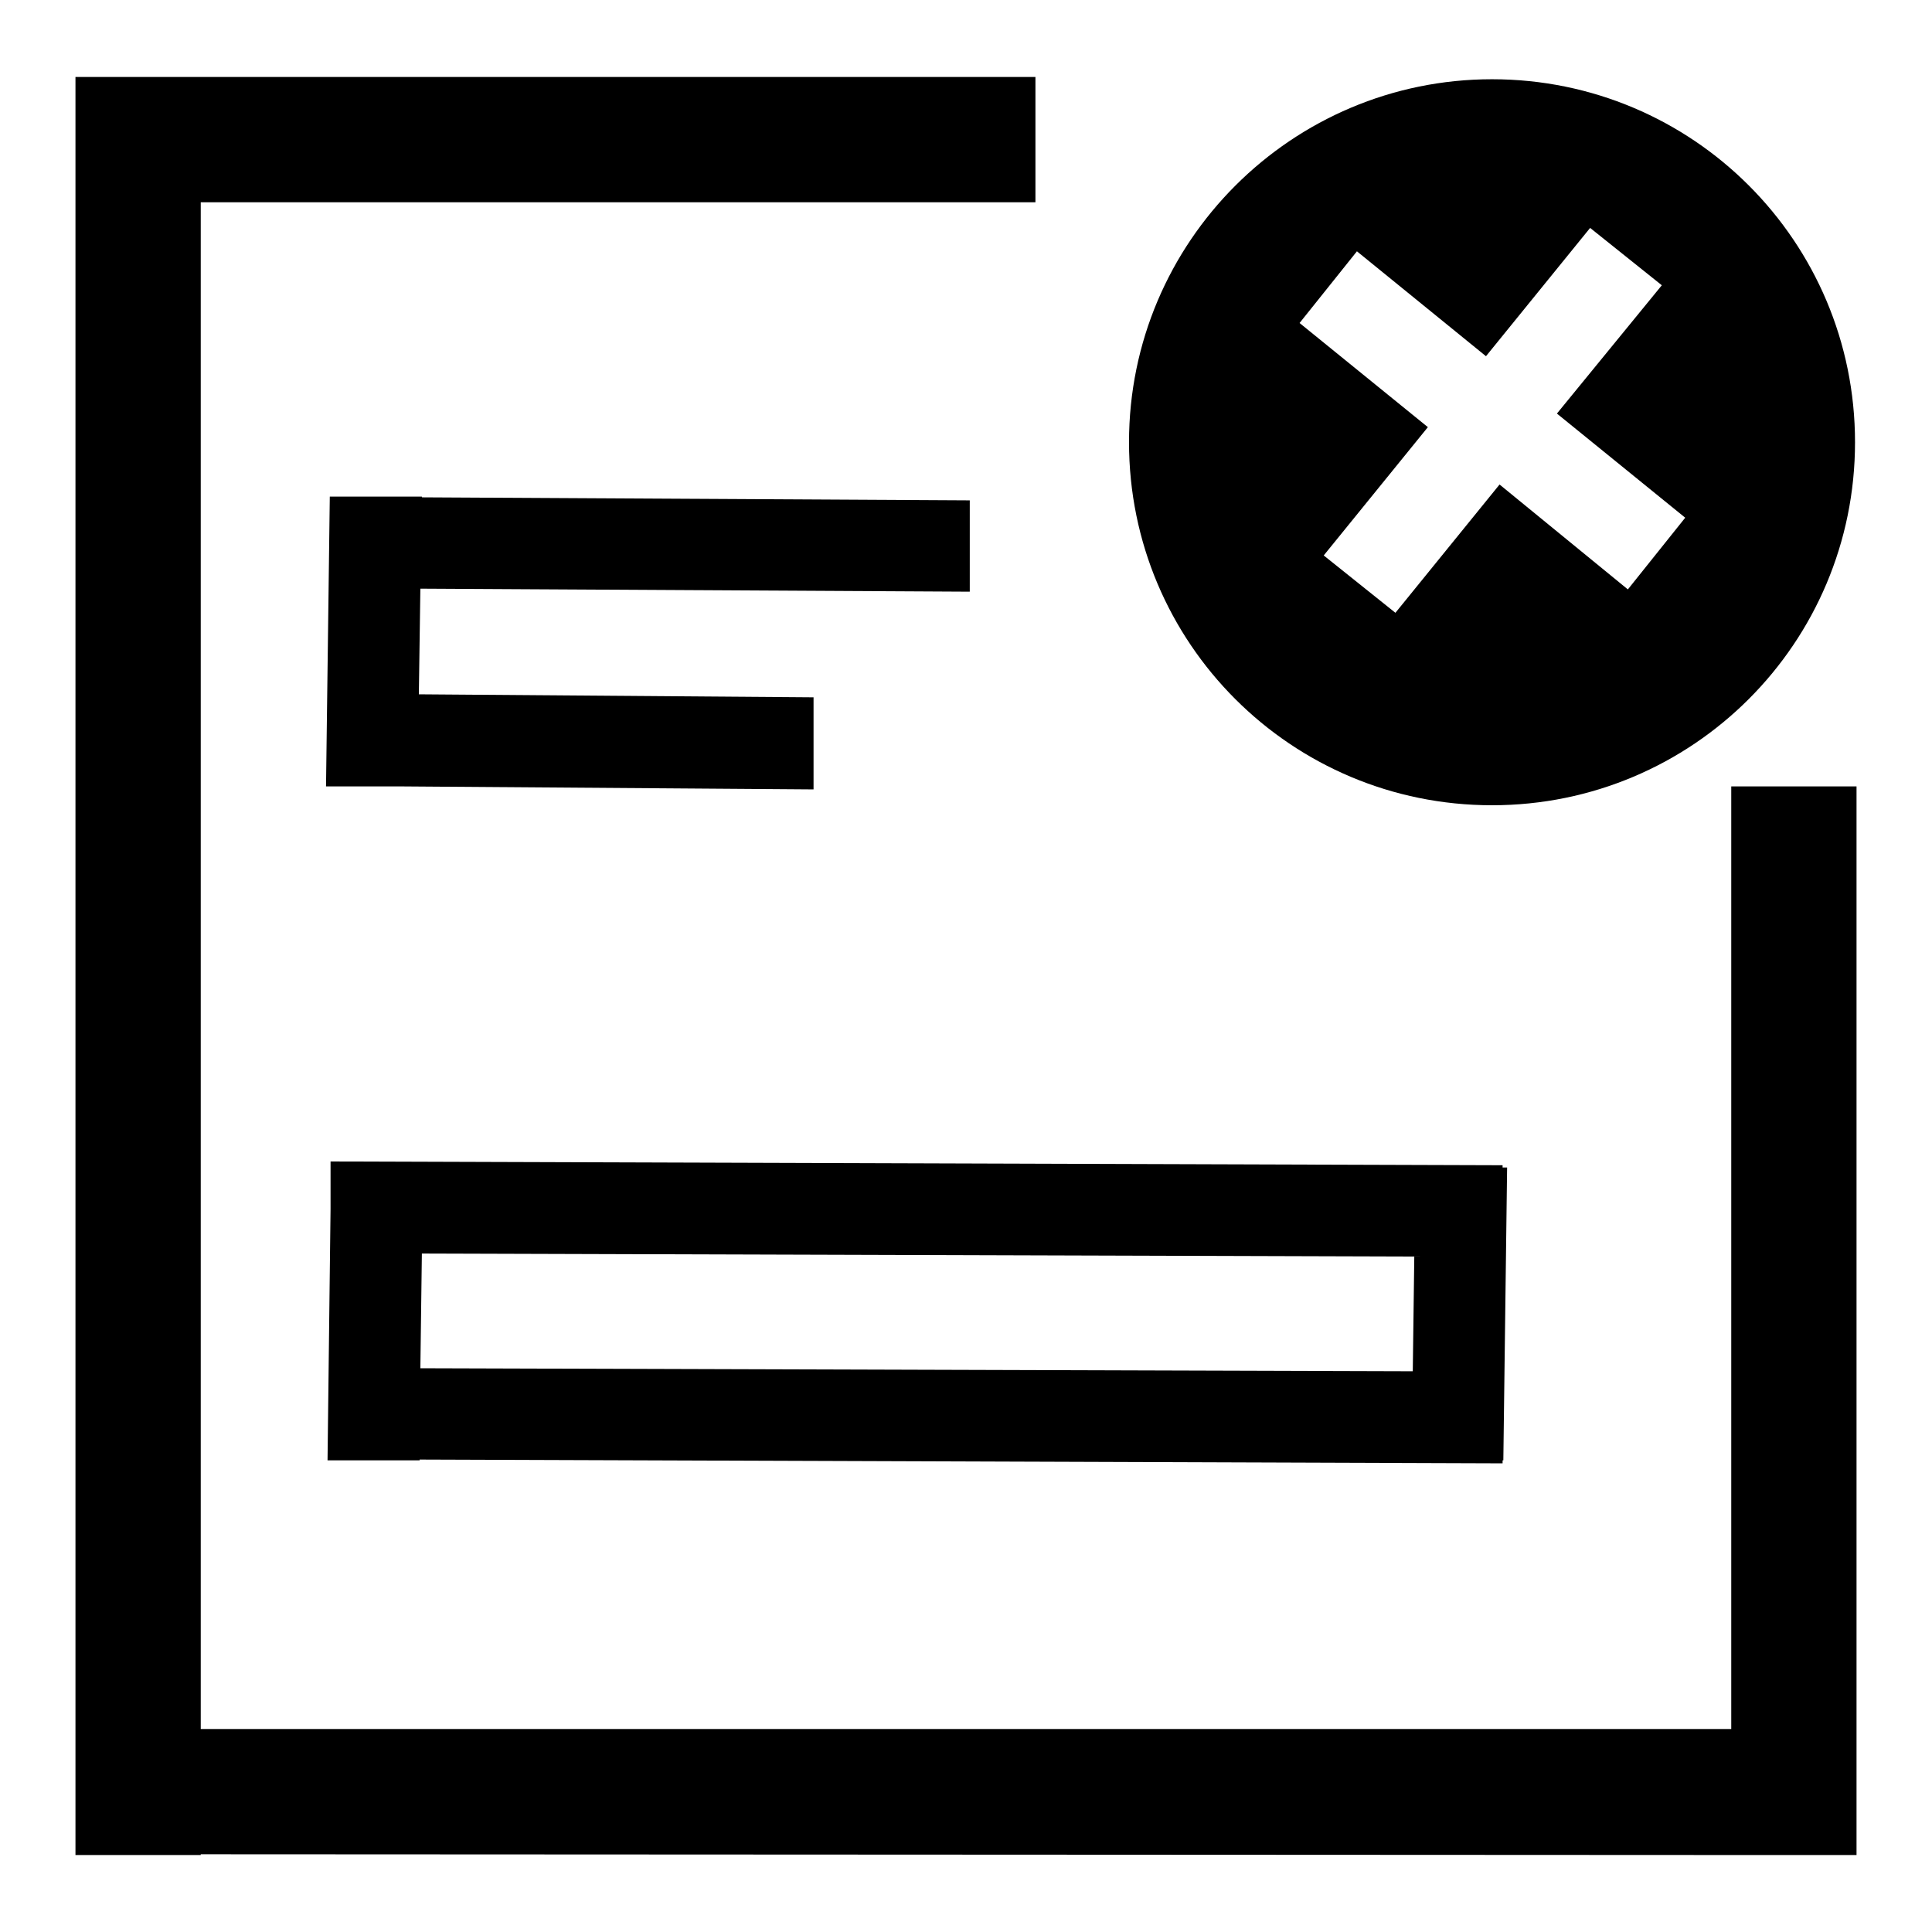 <?xml version="1.0" encoding="utf-8"?>
<!-- Svg Vector Icons : http://www.onlinewebfonts.com/icon -->
<!DOCTYPE svg PUBLIC "-//W3C//DTD SVG 1.1//EN" "http://www.w3.org/Graphics/SVG/1.1/DTD/svg11.dtd">
<svg version="1.1" xmlns="http://www.w3.org/2000/svg" xmlns:xlink="http://www.w3.org/1999/xlink" x="0px" y="0px" viewBox="0 0 256 256" enable-background="new 0 0 256 256" xml:space="preserve">
<g><g><path fill="#000000" d="M229.4,245.8L229.4,245.8l-202.8-0.1v0.1H10V10.2h0.2h16.4h110.6v16.6H26.6v202.3h202.8V104.2H246v141.6H229.4L229.4,245.8z M199.1,154.7h0.6l-0.5,38.8h-0.1v0.4l-143.5-0.5v0.1H43.4l0.4-33.3v-6.3l155.3,0.5L199.1,154.7L199.1,154.7z M55.9,166.1l-0.2,15.2l131.5,0.4l0.2-15.2L55.9,166.1z M128.4,78.4L55.7,78L55.5,92l52.3,0.4v12.2l-55-0.4h-9.6l0.5-38.4h12.2v0.1l72.6,0.4V78.4z M197.7,106.7c-26.6,0-48.1-21.5-48.1-48.1c0-26.6,21.6-48.1,48.1-48.1c26.6,0,48.1,21.5,48.1,48.1S224.3,106.7,197.7,106.7z M220.2,37.8l-9.5-7.6l-13.8,17l-17.1-13.9l-7.6,9.5l17,13.8l-13.8,17l9.5,7.6l13.8-17l17,13.9l7.6-9.5l-17-13.8L220.2,37.8z"/></g></g>
</svg>